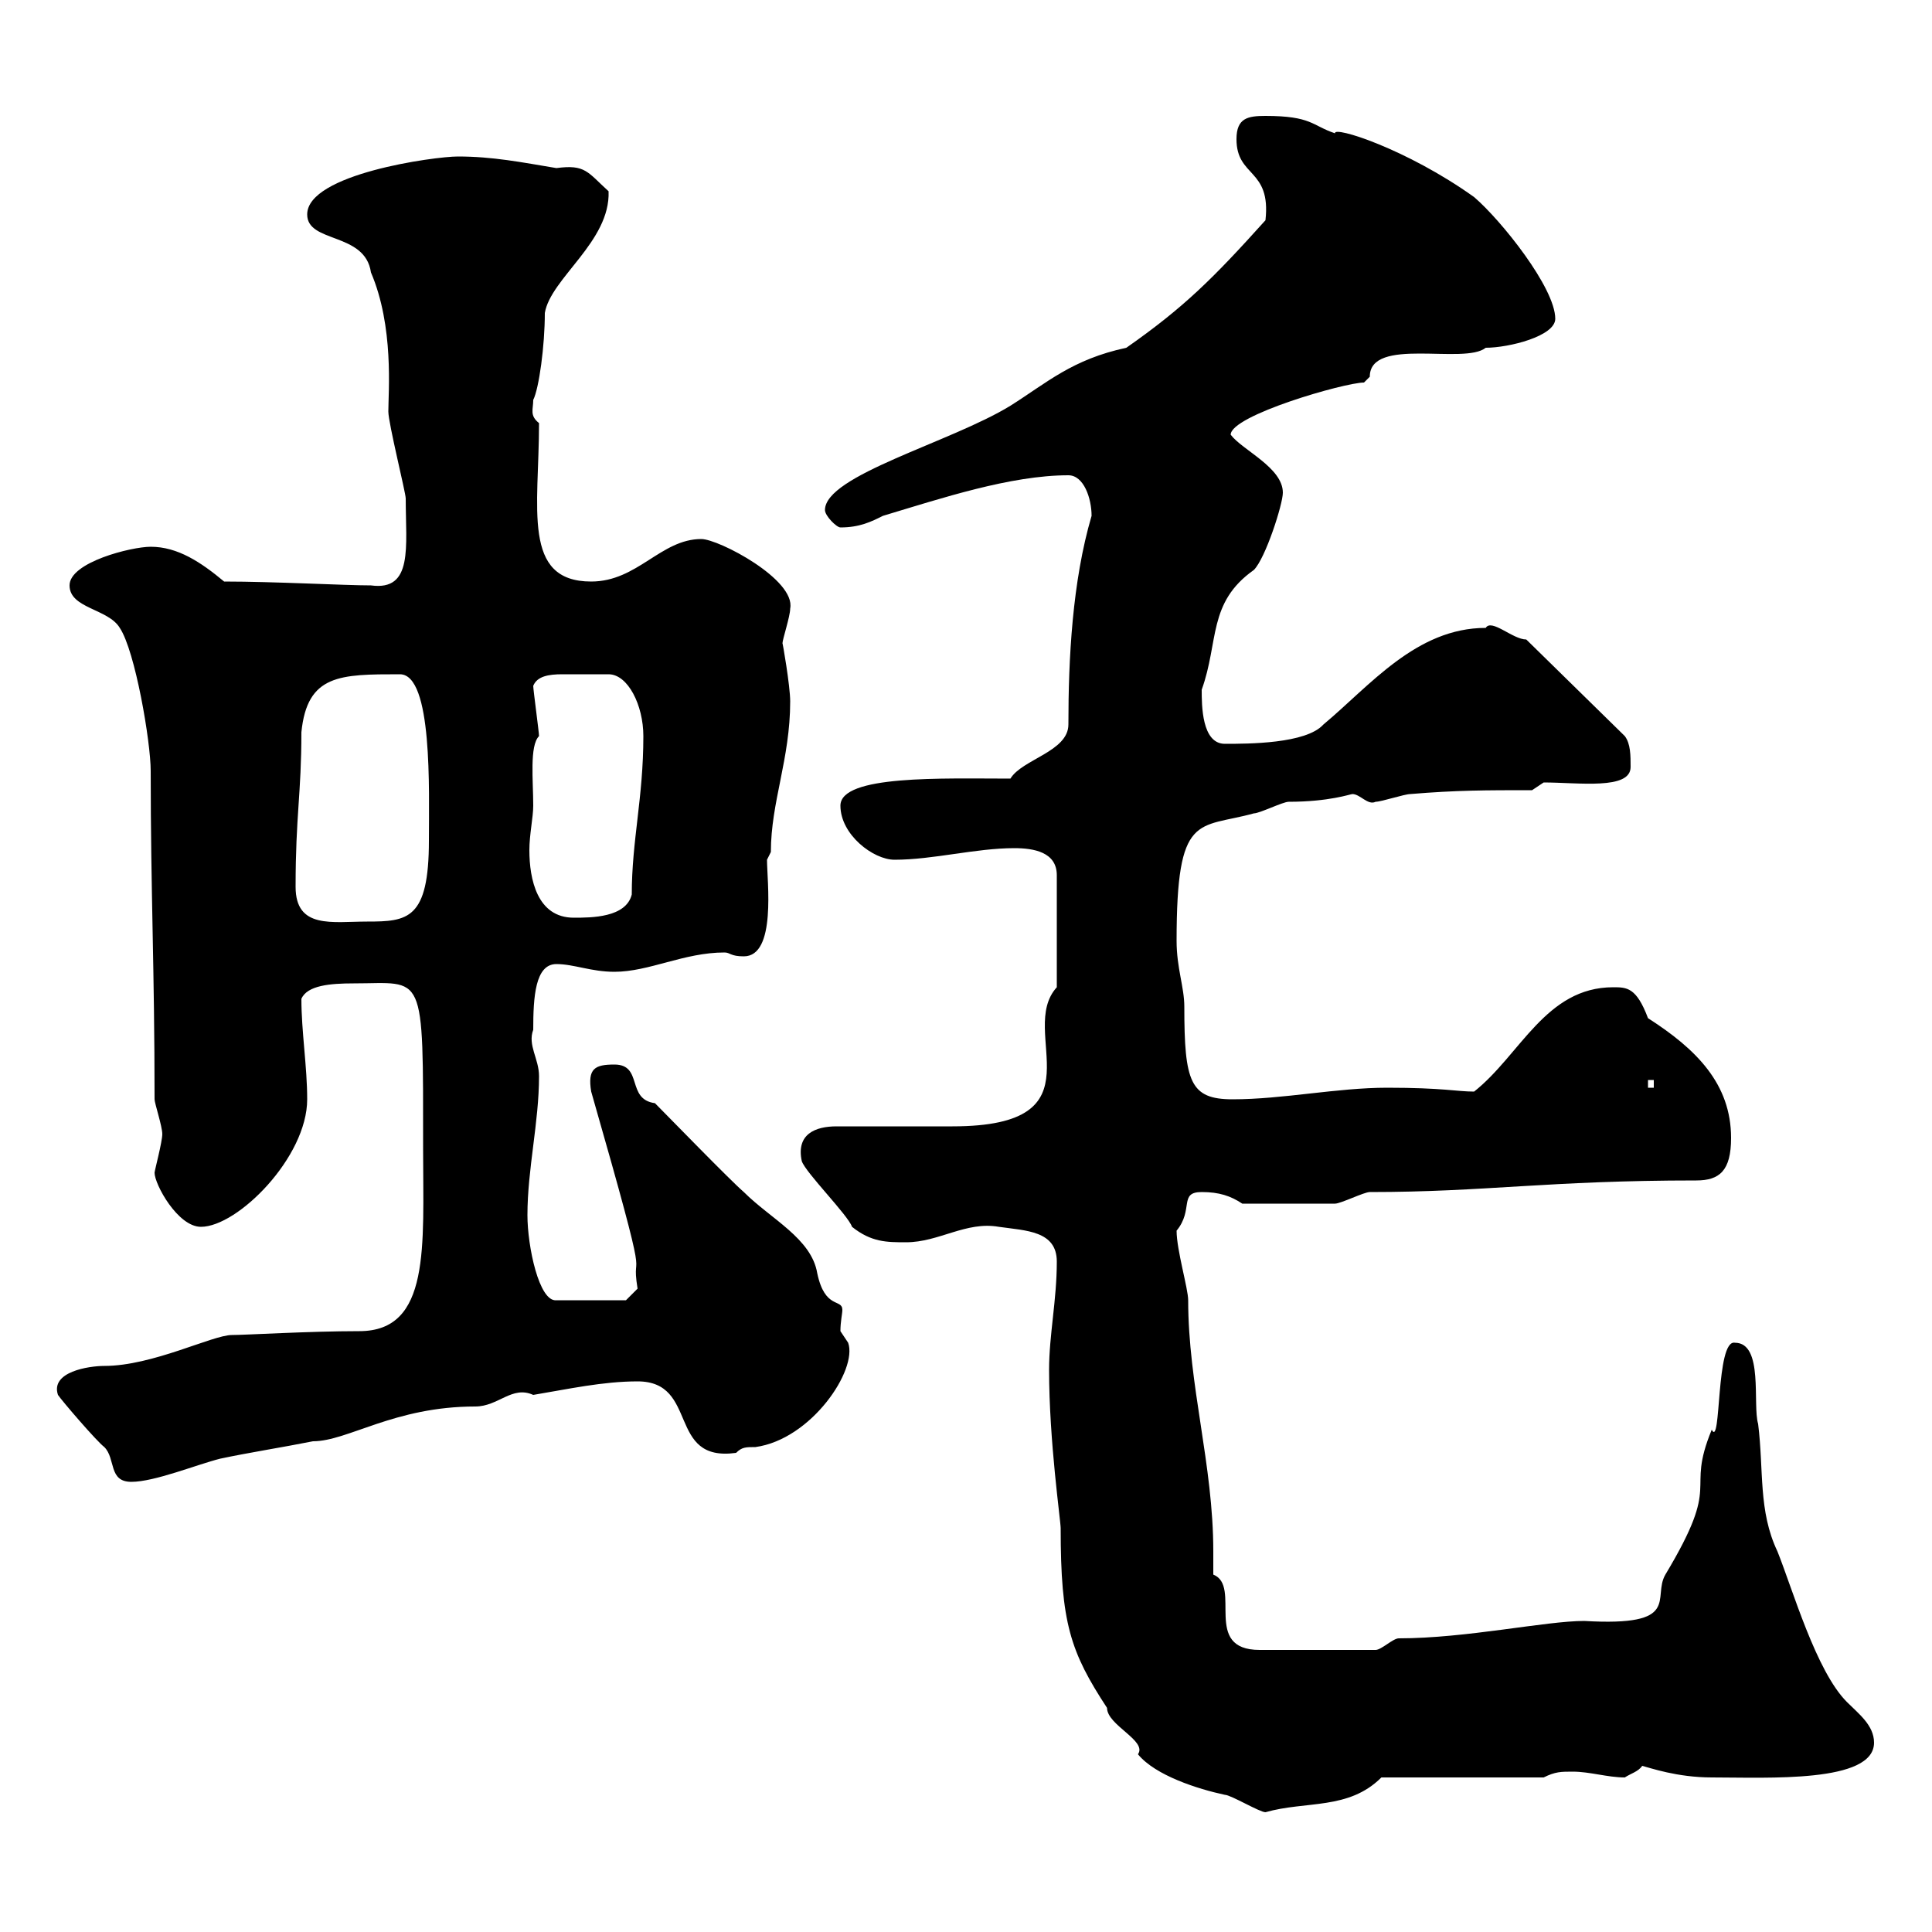 <svg xmlns="http://www.w3.org/2000/svg" xmlns:xlink="http://www.w3.org/1999/xlink" width="300" height="300"><path d="M162.90 212.70C162.90 223.80 164.70 236.10 164.70 237.30C164.70 252 166.20 256.50 171.90 265.20C171.90 267.90 178.20 270.30 176.70 272.40C179.40 275.70 186 277.80 190.20 278.70C191.10 278.70 195.60 281.40 196.50 281.40C202.80 279.60 209.40 281.10 214.50 276L239.70 276C241.50 275.10 242.40 275.10 244.20 275.10C246.90 275.10 249.60 276 252.30 276C253.20 275.40 254.40 275.10 255 274.20C256.20 274.50 260.40 276 265.80 276C274.50 276 291 276.90 291 270.60C291 267.90 288.60 266.10 286.80 264.30C282 259.50 278.40 246.90 276 240.90C273 234.60 273.90 228.30 273 221.10C272.10 218.10 273.90 208.50 269.40 208.50C266.40 207.90 267.30 225 265.80 222C261.60 232.20 267.60 229.50 258.60 244.50C256.50 248.10 261.30 252.60 246 251.70C240 251.70 227.70 254.40 217.20 254.40C216.30 254.40 214.50 256.20 213.60 256.20L195.60 256.20C186.60 256.20 192.90 246.30 188.40 244.50C188.40 243.30 188.40 242.10 188.40 240.90C188.40 227.40 184.50 215.10 184.50 201.90C184.50 200.10 182.70 194.10 182.70 191.10C185.40 187.80 183 185.10 186.60 185.10C189.30 185.10 191.10 185.70 192.90 186.90C198.30 186.90 204.30 186.90 207.30 186.90C208.20 186.90 211.80 185.10 212.70 185.10C230.70 185.10 240.30 183.30 263.40 183.30C267 183.30 268.80 181.80 268.80 176.70C268.80 168.30 263.40 162.90 255.90 158.10C254.10 153.30 252.60 153.30 250.50 153.30C240 153.30 236.10 163.80 228.90 169.50C226.20 169.50 224.10 168.90 215.40 168.90C207.60 168.90 199.20 170.70 191.40 170.70C184.80 170.70 183.90 168 183.90 156.30C183.90 153.30 182.70 150.30 182.70 146.10C182.70 126 186 128.70 194.70 126.30C195.60 126.30 199.20 124.50 200.10 124.50C206.40 124.50 209.70 123.30 210 123.30C211.20 123.30 212.40 125.10 213.60 124.50C214.50 124.50 218.10 123.30 219 123.30C226.20 122.70 230.70 122.70 237.90 122.70L239.70 121.50C245.10 121.50 253.20 122.70 253.20 119.10C253.20 117.30 253.20 115.50 252.30 114.30L237 99.30C234.90 99.30 231.60 96 230.70 97.50C219.90 97.50 212.70 106.50 205.50 112.50C202.80 115.50 193.80 115.50 190.20 115.50C186.60 115.50 186.60 109.50 186.60 107.10C189.30 99.60 187.50 93.60 194.70 88.50C196.50 86.70 199.20 78.30 199.20 76.50C199.20 72.60 192.90 69.90 191.10 67.50C191.10 64.50 208.80 59.40 211.80 59.40C211.80 59.40 212.70 58.50 212.70 58.50C212.70 52.20 227.40 56.70 230.70 54C234.30 54 241.50 52.20 241.50 49.50C241.50 44.70 233.10 34.20 228.90 30.60C218.40 23.10 207 19.50 207.30 20.70C203.70 19.50 203.70 18 196.50 18C193.80 18 192 18.30 192 21.60C192 27.60 197.40 26.10 196.50 34.20C188.40 43.20 183.90 47.70 174.90 54C166.50 55.80 162.60 59.40 156.90 63C147.60 68.70 128.10 73.80 128.10 79.20C128.10 80.10 129.90 81.90 130.50 81.90C133.50 81.90 135.30 81 137.10 80.10C146.10 77.40 156.90 73.80 165.90 73.80C168.30 73.80 169.50 77.40 169.50 80.10C166.50 90.30 165.90 102.30 165.90 112.50C165.90 116.70 158.70 117.90 156.90 120.90C146.40 120.90 130.50 120.30 130.50 125.10C130.50 129.60 135.60 133.50 138.90 133.50C144.90 133.50 151.50 131.70 157.50 131.70C160.50 131.70 164.10 132.30 164.10 135.90L164.10 153.30C157.80 160.20 171.60 174.90 147.90 174.90C146.10 174.90 131.70 174.90 129.90 174.90C126.60 174.90 123.60 176.10 124.50 180.30C125.10 182.10 131.70 188.70 132.30 190.50C135.30 192.90 137.70 192.90 140.70 192.90C145.80 192.90 150 189.60 155.10 190.50C159.30 191.10 164.10 191.10 164.10 195.90C164.10 201.90 162.90 207.30 162.90 212.70ZM9 216.60C9.60 217.50 15 223.80 16.20 224.70C18 226.50 16.80 230.10 20.40 230.10C24 230.10 30.60 227.40 34.20 226.50C38.40 225.60 44.10 224.70 48.60 223.80C54 223.80 61.20 218.40 73.80 218.40C77.40 218.40 79.50 215.10 82.80 216.60C88.20 215.70 93.60 214.50 99 214.50C108.60 214.50 103.50 227.10 114.30 225.60C115.20 224.70 115.80 224.70 117.30 224.70C126 223.50 133.20 212.70 131.70 208.50C131.70 208.50 130.50 206.70 130.50 206.70C130.50 205.20 130.80 204 130.80 203.40C130.80 201.60 128.10 203.40 126.90 197.70C126 192.30 119.70 189.30 115.50 185.10C113.40 183.30 103.50 173.10 101.70 171.30C97.20 170.70 99.90 165.30 95.40 165.30C92.40 165.30 91.20 165.90 91.80 169.50C101.70 204 97.80 192.60 99 200.10L97.20 201.90L86.40 201.90C83.70 202.20 81.90 193.50 81.90 188.70C81.90 181.50 83.70 174.30 83.70 167.10C83.70 164.40 81.90 162.30 82.80 159.90C82.80 154.80 83.10 149.70 86.40 149.70C89.10 149.70 91.80 150.90 95.40 150.90C100.80 150.90 106.20 147.90 112.50 147.90C113.40 147.90 113.40 148.50 115.50 148.50C120.60 148.50 119.10 136.80 119.10 133.50L119.70 132.30C119.70 124.50 122.70 117.90 122.70 108.90C122.70 106.50 121.50 99.60 121.50 99.90C121.50 99.30 122.70 95.70 122.70 94.50C123.60 90 111.60 83.70 108.90 83.70C102.60 83.70 99 90.30 91.80 90.30C81 90.30 83.70 78.90 83.70 65.70C82.20 64.50 82.80 63.60 82.80 62.10C83.70 60.30 84.60 53.70 84.60 48.60C85.50 43.20 94.80 37.50 94.50 29.70C91.20 26.70 90.90 25.50 86.40 26.10C81 25.20 76.50 24.30 71.10 24.30C67.50 24.30 47.70 27 47.70 33.30C47.70 37.80 56.70 36 57.60 42.30C61.20 50.70 60.30 60.90 60.30 63.90C60.30 65.70 63 76.50 63 77.40C63 84.90 64.20 91.80 57.60 90.90C53.40 90.90 42.60 90.30 34.80 90.30C31.20 87.30 27.60 84.90 23.40 84.90C20.40 84.90 10.80 87.30 10.80 90.90C10.80 94.50 16.80 94.50 18.60 97.50C21 101.10 23.40 115.20 23.40 119.70C23.40 138.60 24 150.30 24 170.70C24 171.30 25.20 174.90 25.20 176.10C25.20 177.30 24 181.80 24 182.10C24 183.90 27.60 190.50 31.20 190.50C36.90 190.50 47.70 179.70 47.70 170.70C47.70 165.60 46.80 160.20 46.80 155.10C47.70 153 51.30 152.70 54.90 152.70C66 152.70 65.70 150.30 65.70 178.50C65.70 193.50 66.90 206.70 55.80 206.70C48 206.70 38.10 207.30 36 207.30C33 207.30 23.70 212.10 16.20 212.10C13.80 212.10 7.80 213 9 216.60ZM255.90 167.70L256.80 167.70L256.80 168.90L255.90 168.90ZM45.90 137.70C45.90 126.60 46.80 123.30 46.80 113.70C47.70 104.70 52.80 104.70 62.10 104.70C67.20 104.70 66.60 122.70 66.60 130.50C66.60 142.80 63.30 143.10 57 143.10C51.60 143.10 45.90 144.30 45.90 137.70ZM82.80 125.10C82.80 121.20 82.20 115.80 83.70 114.30C83.70 113.70 82.80 107.10 82.80 106.50C83.40 105 85.20 104.70 87.30 104.70C88.80 104.70 90.30 104.70 90.90 104.70C92.40 104.70 93.60 104.70 94.50 104.70C97.50 104.70 99.90 109.50 99.90 114.30C99.90 123.90 98.10 130.50 98.10 138.90C97.20 142.50 91.80 142.50 89.10 142.50C83.40 142.50 82.20 136.50 82.20 132C82.20 129.60 82.80 126.90 82.80 125.10Z"/></svg>